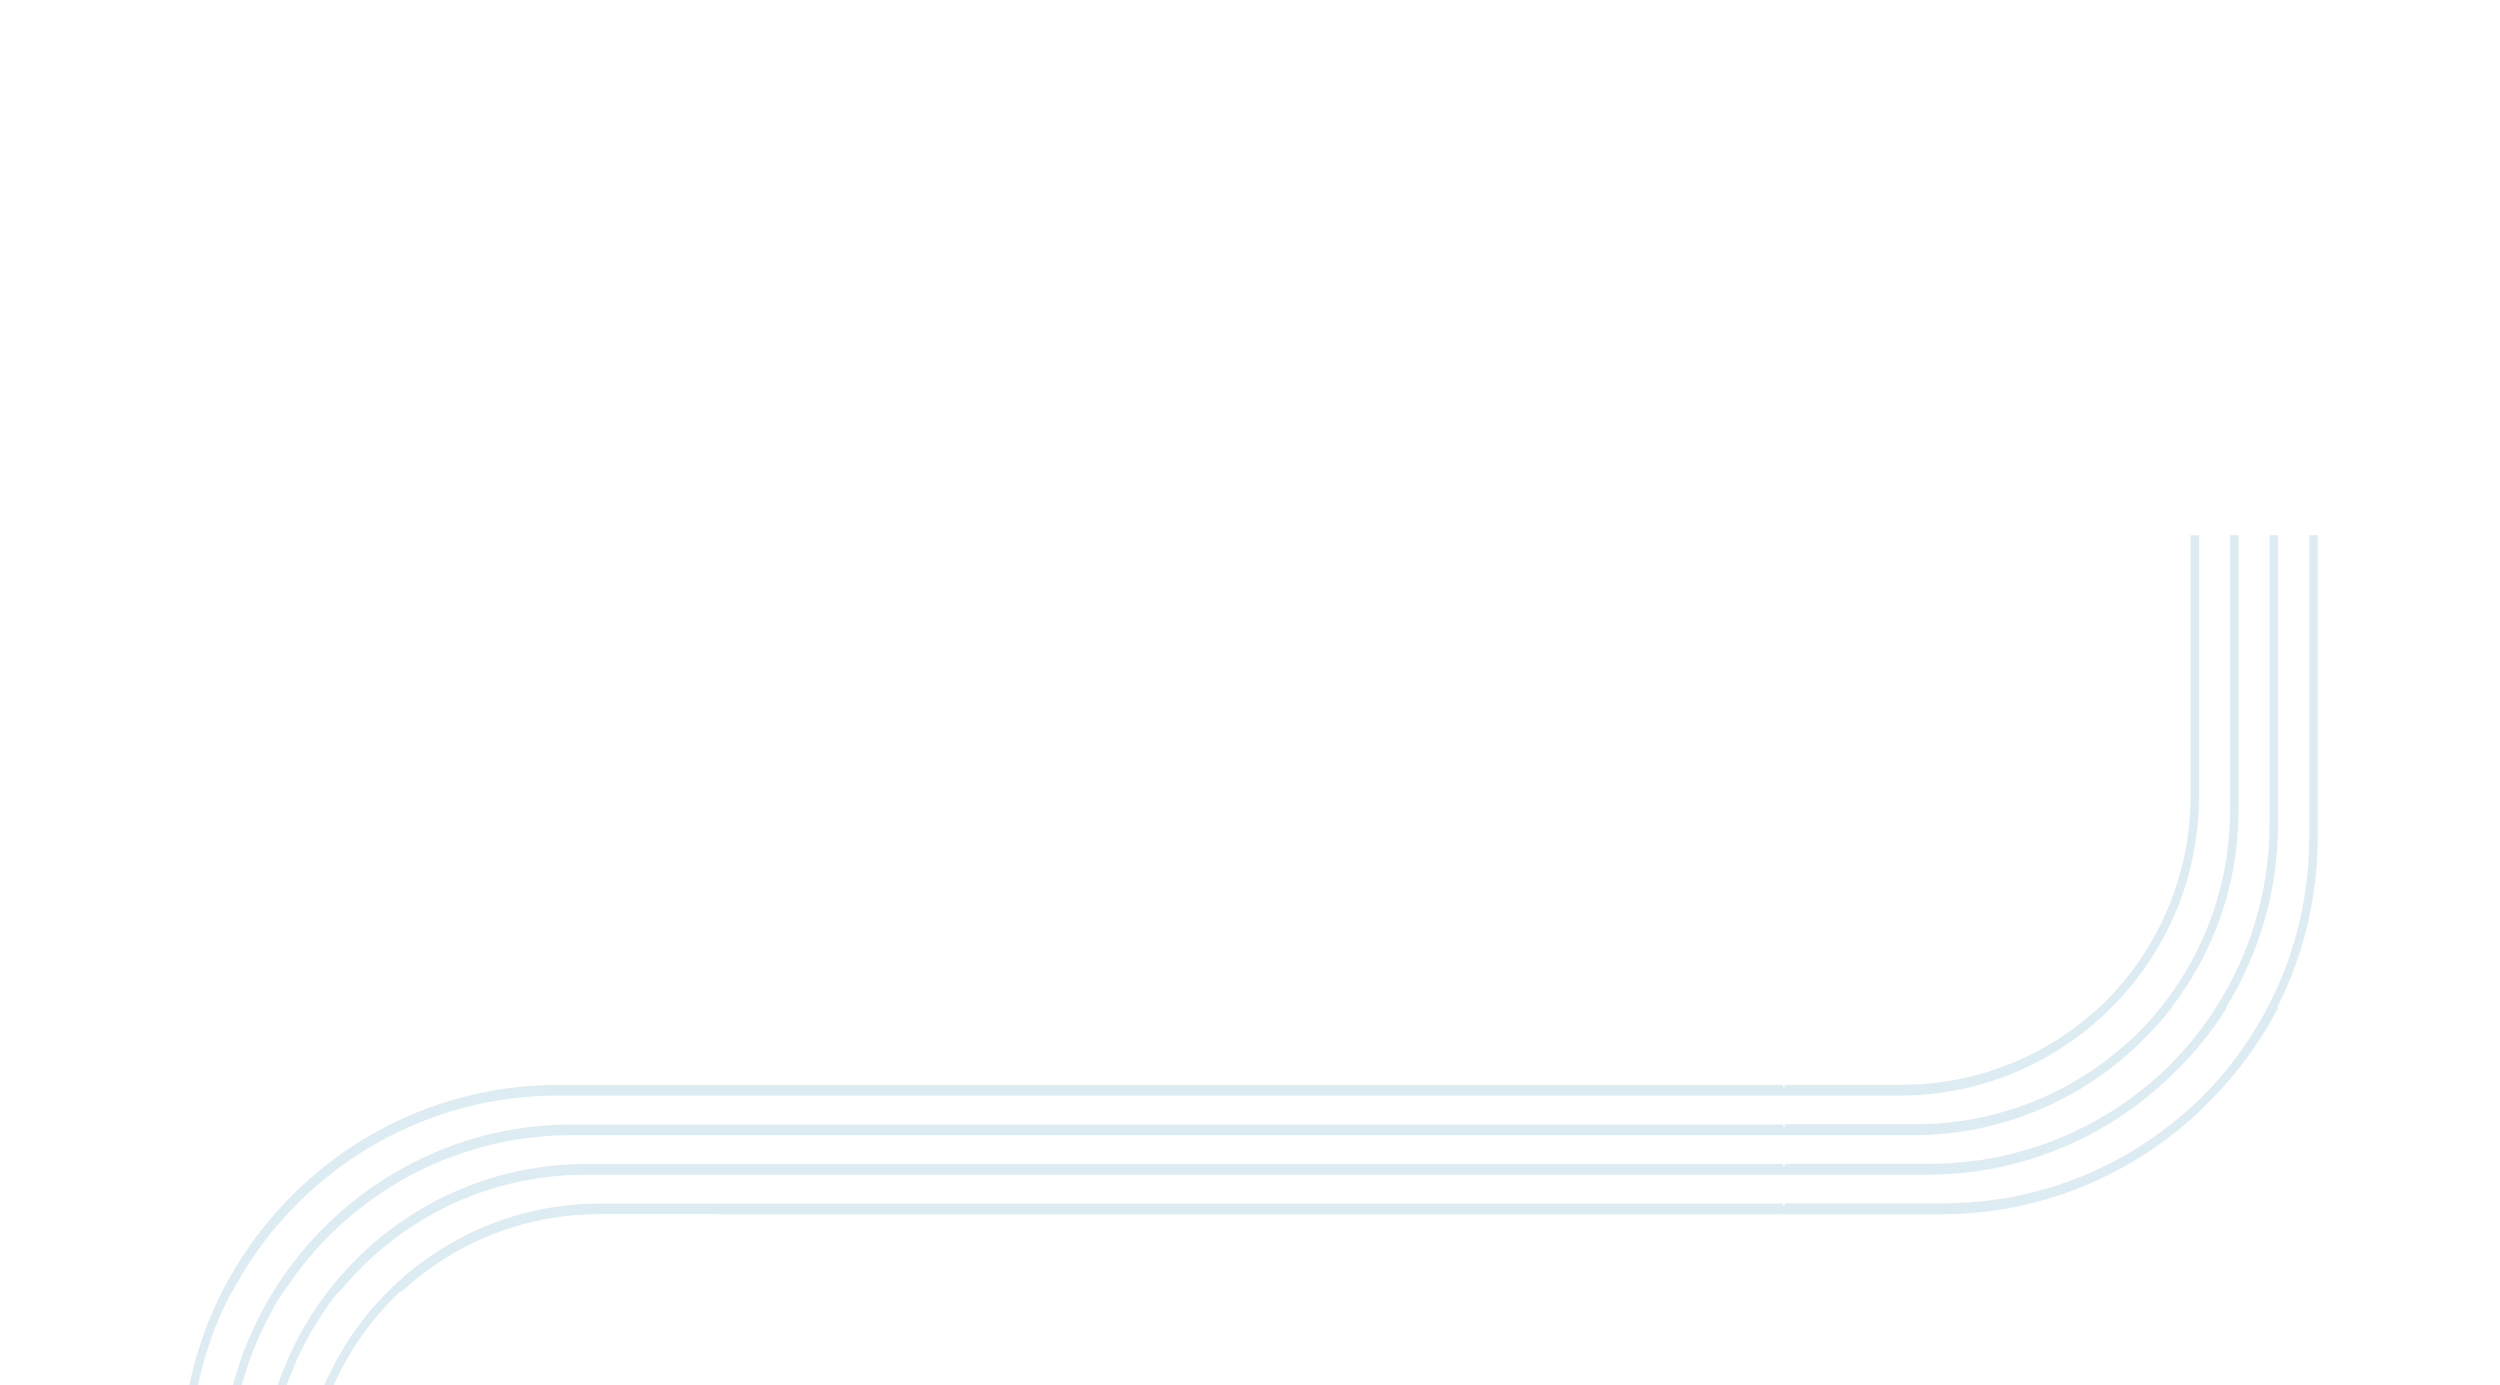 <svg width="1920" height="1064" viewBox="0 0 1920 1064" fill="none" xmlns="http://www.w3.org/2000/svg">
<mask id="mask0_132_70" style="mask-type:alpha" maskUnits="userSpaceOnUse" x="140" y="411" width="1780" height="653">
<rect x="140" y="411" width="1780" height="653" fill="#3777BC"/>
</mask>
<g mask="url(#mask0_132_70)">
<g opacity="0.5">
<path d="M1688.84 611.28C1688.93 738.153 1585.68 841.4 1458.81 841.4H428.314C320.107 841.4 225.966 902.447 178.355 991.898H170.961C219.113 898.75 316.41 834.908 428.314 834.908H1370.62V833.104H1460.52C1518.95 833.104 1572.24 810.561 1612.1 773.771H1612.21C1655.37 732.983 1682.34 675.234 1682.34 611.28V0H1688.84V611.28ZM1719.22 621.92C1719.22 678.952 1700.02 731.581 1667.74 773.68H1668.1C1662.67 780.618 1656.88 787.262 1650.76 793.586C1605.19 841.719 1540.72 871.788 1469.36 871.788H438.864C346.437 871.788 265.011 919.67 218.031 991.898H210.277C257.978 915.883 342.65 865.296 438.774 865.296H549.957V865.295H1370.62V863.402H1471.16C1539.06 863.402 1600.49 835.481 1644.71 790.505C1686.81 746.731 1712.73 687.291 1712.73 621.92V0H1719.22V621.92ZM1749.52 632.471C1749.55 684.201 1734.94 732.581 1709.6 773.68H1710.39C1698.44 792.725 1684.16 810.172 1667.97 825.628C1619.39 872.971 1553.04 902.176 1480 902.176H449.504C373.489 902.176 305.589 937.163 260.863 991.898H252.568C298.376 933.376 369.611 895.684 449.504 895.684H1370.62V893.79H1481.8C1552.99 893.79 1617.65 865.381 1665.08 819.321C1713.19 771.614 1743.03 705.507 1743.03 632.56V0H1749.52V632.471ZM1780 643.111C1780 690.058 1768.76 734.43 1748.84 773.68H1749.7C1736.62 798.986 1719.91 822.126 1700.27 842.413C1647.5 897.914 1572.99 932.565 1490.55 932.565H549.957V932.474H460.144C401.713 932.474 348.421 955.017 308.565 991.807H299.097C340.666 951.049 397.475 925.892 460.144 925.891H550.047V926.072H1370.62V924.179H1492.35C1573.13 924.179 1646.07 890.154 1697.66 835.691C1744.7 785.142 1773.51 717.421 1773.51 643.111V0H1780V643.111Z" fill="#BBD9E6"/>
<path d="M460.595 924.359H1369.44V930.851H460.685C337.419 930.851 237.057 1031.12 237.057 1154.48V1765.76H230.565V1154.48C230.475 1027.61 333.722 924.359 460.595 924.359Z" fill="#BBD9E6"/>
<path d="M450.045 893.971H1369.44V900.463H450.045C315.868 900.463 206.669 1009.66 206.669 1143.84V1765.76H200.177V1143.84C200.177 1006.06 312.261 893.971 450.045 893.971Z" fill="#BBD9E6"/>
<path d="M439.404 863.582H1369.44V870.075H439.495C294.407 870.075 176.371 988.111 176.371 1133.2V1765.76H169.879V1133.29C169.789 984.594 290.71 863.582 439.404 863.582Z" fill="#BBD9E6"/>
<path d="M428.854 833.194H1369.44V839.687H428.854C272.856 839.687 145.893 966.65 145.893 1122.65V1765.76H139.4V1122.65C139.4 963.043 269.249 833.194 428.854 833.194Z" fill="#BBD9E6"/>
</g>
</g>
</svg>
